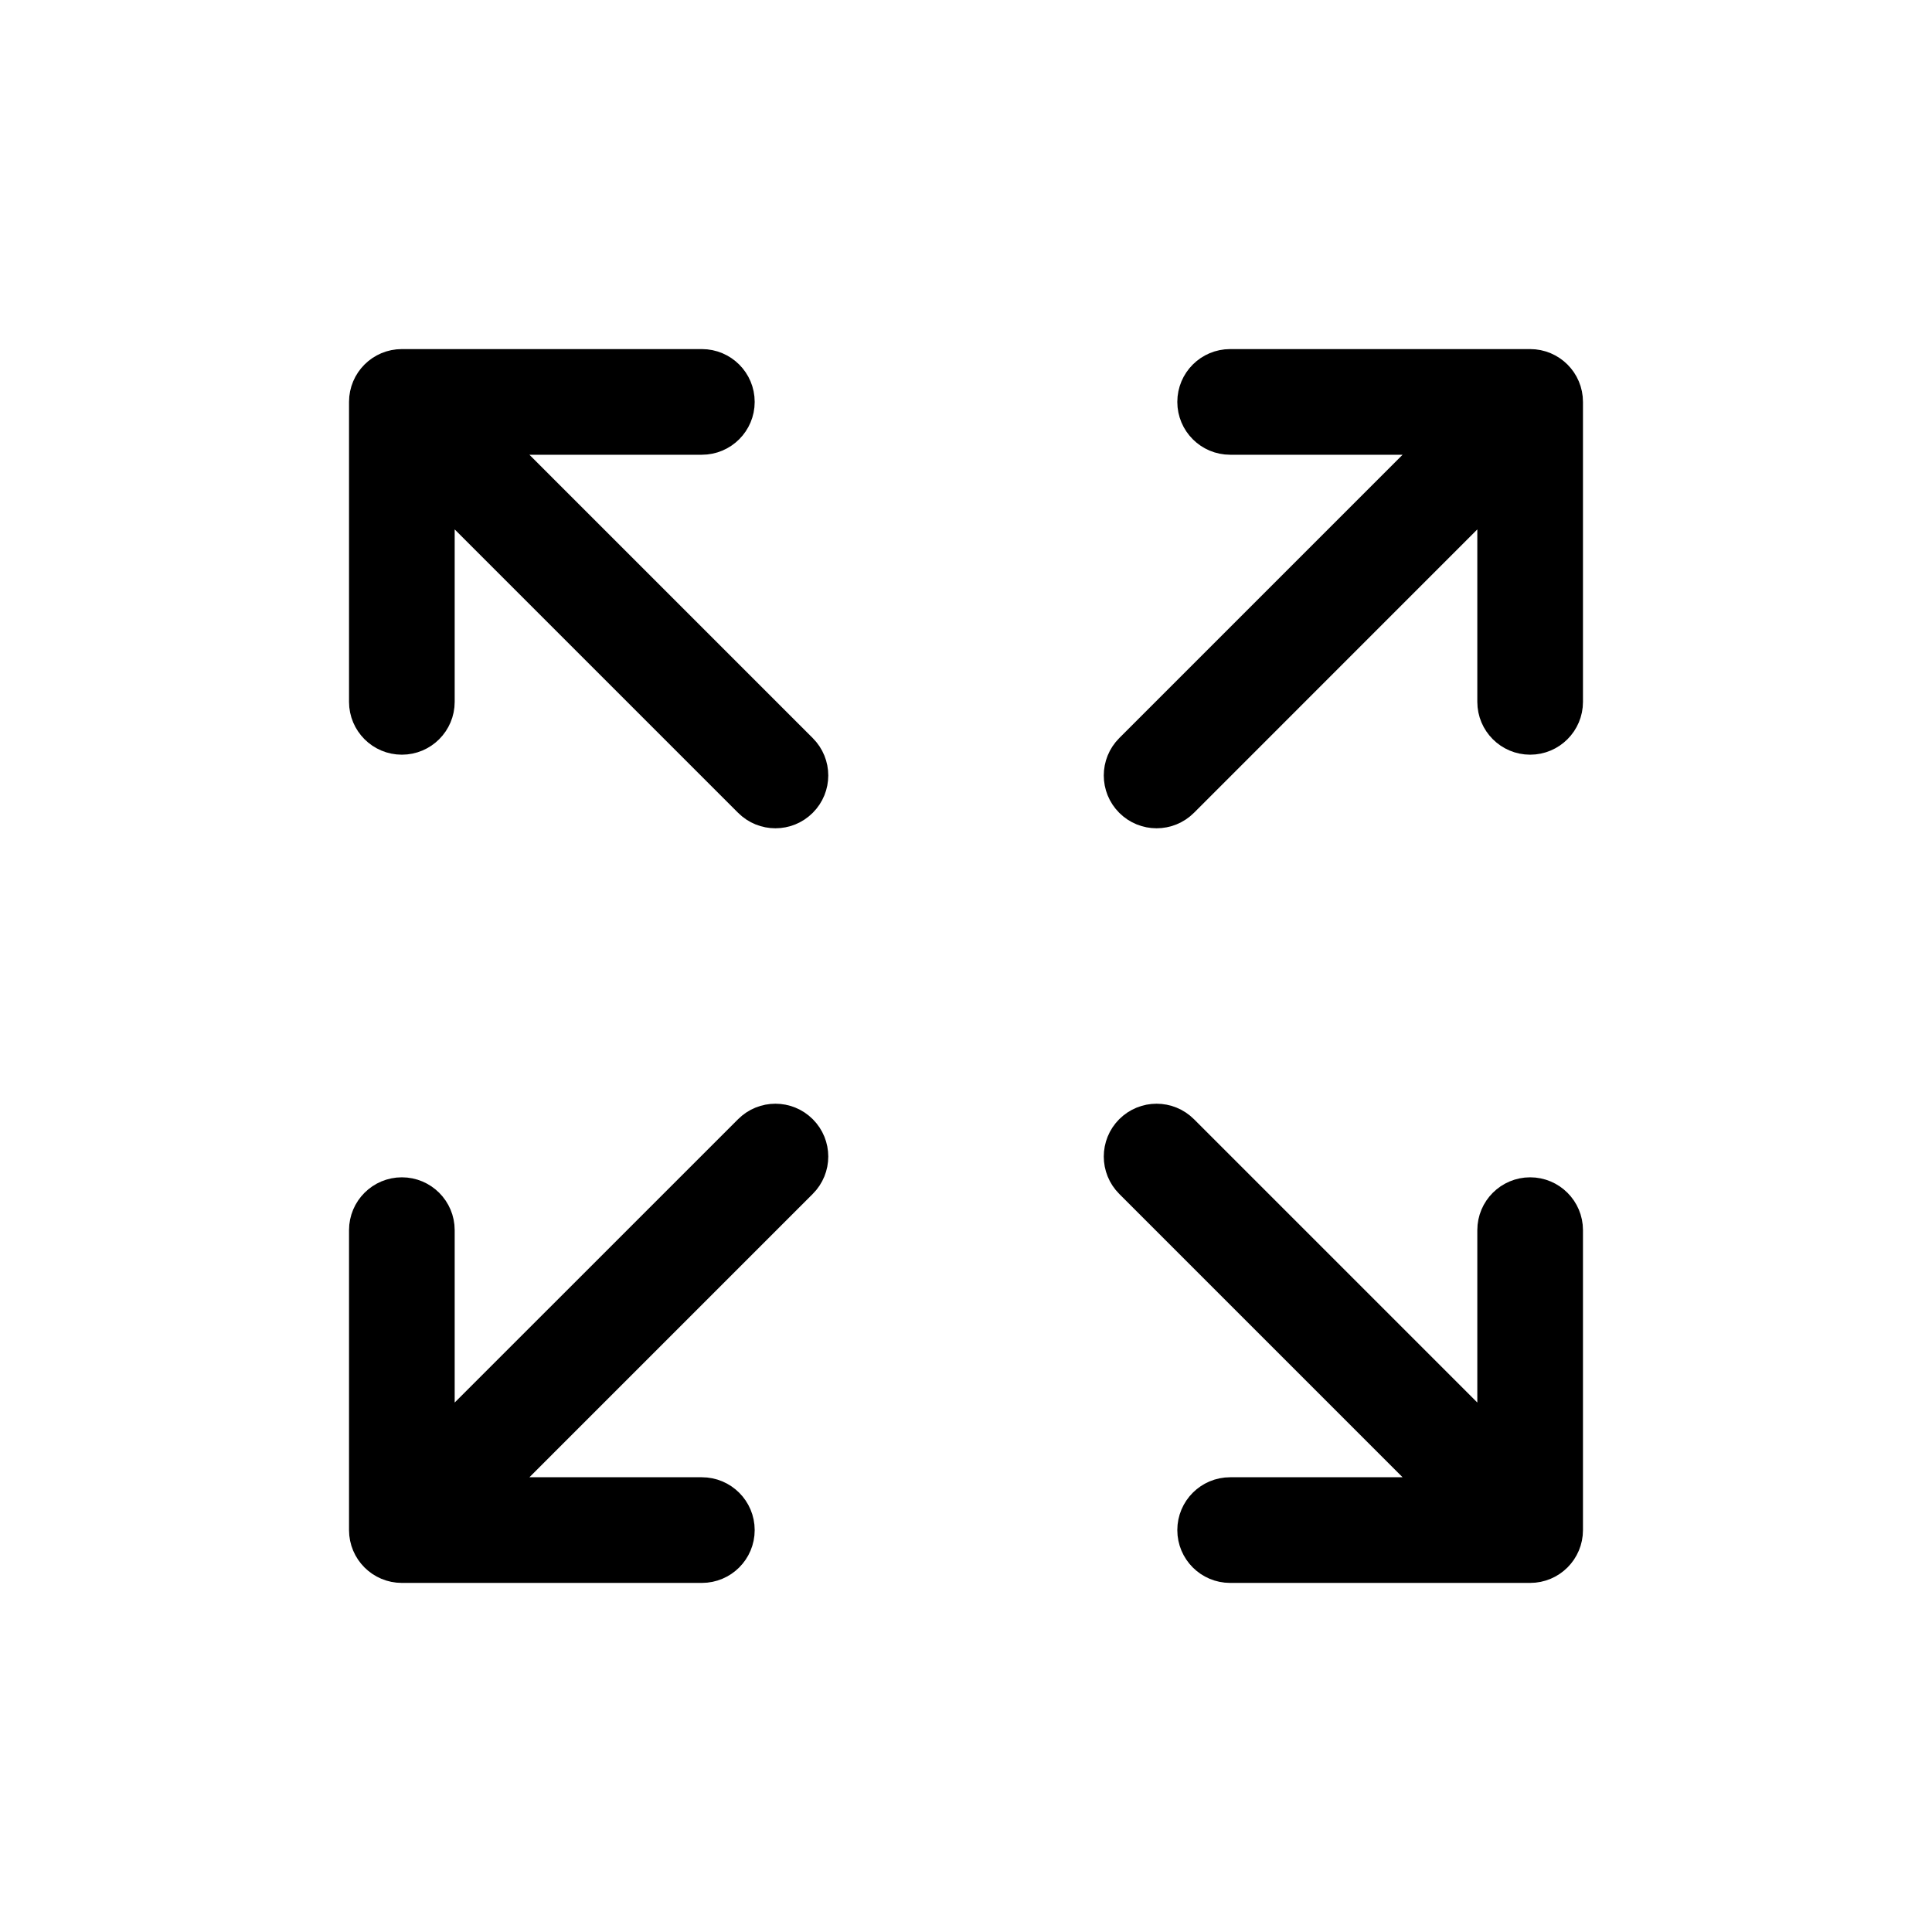 <svg width="32" height="32" viewBox="0 0 32 32" fill="none" xmlns="http://www.w3.org/2000/svg">
<path fill-rule="evenodd" clip-rule="evenodd" d="M13.285 18.714C13.041 18.47 12.646 18.47 12.402 18.714L7.281 23.834L7.281 20.375C7.281 20.03 7.001 19.75 6.656 19.75C6.311 19.75 6.031 20.03 6.031 20.375L6.031 25.343C6.031 25.689 6.311 25.968 6.656 25.968L11.625 25.968C11.97 25.968 12.25 25.689 12.25 25.343C12.25 24.998 11.97 24.718 11.625 24.718L8.165 24.718L13.285 19.598C13.53 19.354 13.53 18.958 13.285 18.714Z" fill="black" stroke="black" stroke-width="0.5" stroke-linecap="round" stroke-linejoin="round"/>
<path fill-rule="evenodd" clip-rule="evenodd" d="M18.715 18.714C18.959 18.47 19.354 18.47 19.599 18.714L24.719 23.834L24.719 20.375C24.719 20.03 24.999 19.75 25.344 19.75C25.689 19.75 25.969 20.03 25.969 20.375L25.969 25.343C25.969 25.689 25.689 25.968 25.344 25.968L20.375 25.968C20.03 25.968 19.75 25.689 19.75 25.343C19.75 24.998 20.03 24.718 20.375 24.718L23.835 24.718L18.715 19.598C18.471 19.354 18.471 18.958 18.715 18.714Z" fill="black" stroke="black" stroke-width="0.5" stroke-linecap="round" stroke-linejoin="round"/>
<path fill-rule="evenodd" clip-rule="evenodd" d="M18.715 13.286C18.959 13.53 19.354 13.53 19.599 13.286L24.719 8.165L24.719 11.625C24.719 11.97 24.999 12.25 25.344 12.25C25.689 12.25 25.969 11.97 25.969 11.625L25.969 6.657C25.969 6.311 25.689 6.032 25.344 6.032L20.375 6.032C20.03 6.032 19.75 6.311 19.75 6.657C19.75 7.002 20.03 7.282 20.375 7.282L23.835 7.282L18.715 12.402C18.471 12.646 18.471 13.042 18.715 13.286Z" fill="black" stroke="black" stroke-width="0.5" stroke-linecap="round" stroke-linejoin="round"/>
<path fill-rule="evenodd" clip-rule="evenodd" d="M13.285 13.286C13.041 13.53 12.646 13.53 12.402 13.286L7.281 8.165L7.281 11.625C7.281 11.97 7.001 12.25 6.656 12.25C6.311 12.25 6.031 11.97 6.031 11.625L6.031 6.657C6.031 6.311 6.311 6.032 6.656 6.032L11.625 6.032C11.97 6.032 12.25 6.311 12.25 6.657C12.25 7.002 11.97 7.282 11.625 7.282L8.165 7.282L13.285 12.402C13.53 12.646 13.53 13.042 13.285 13.286Z" fill="black" stroke="black" stroke-width="0.5" stroke-linecap="round" stroke-linejoin="round"/>
</svg>
